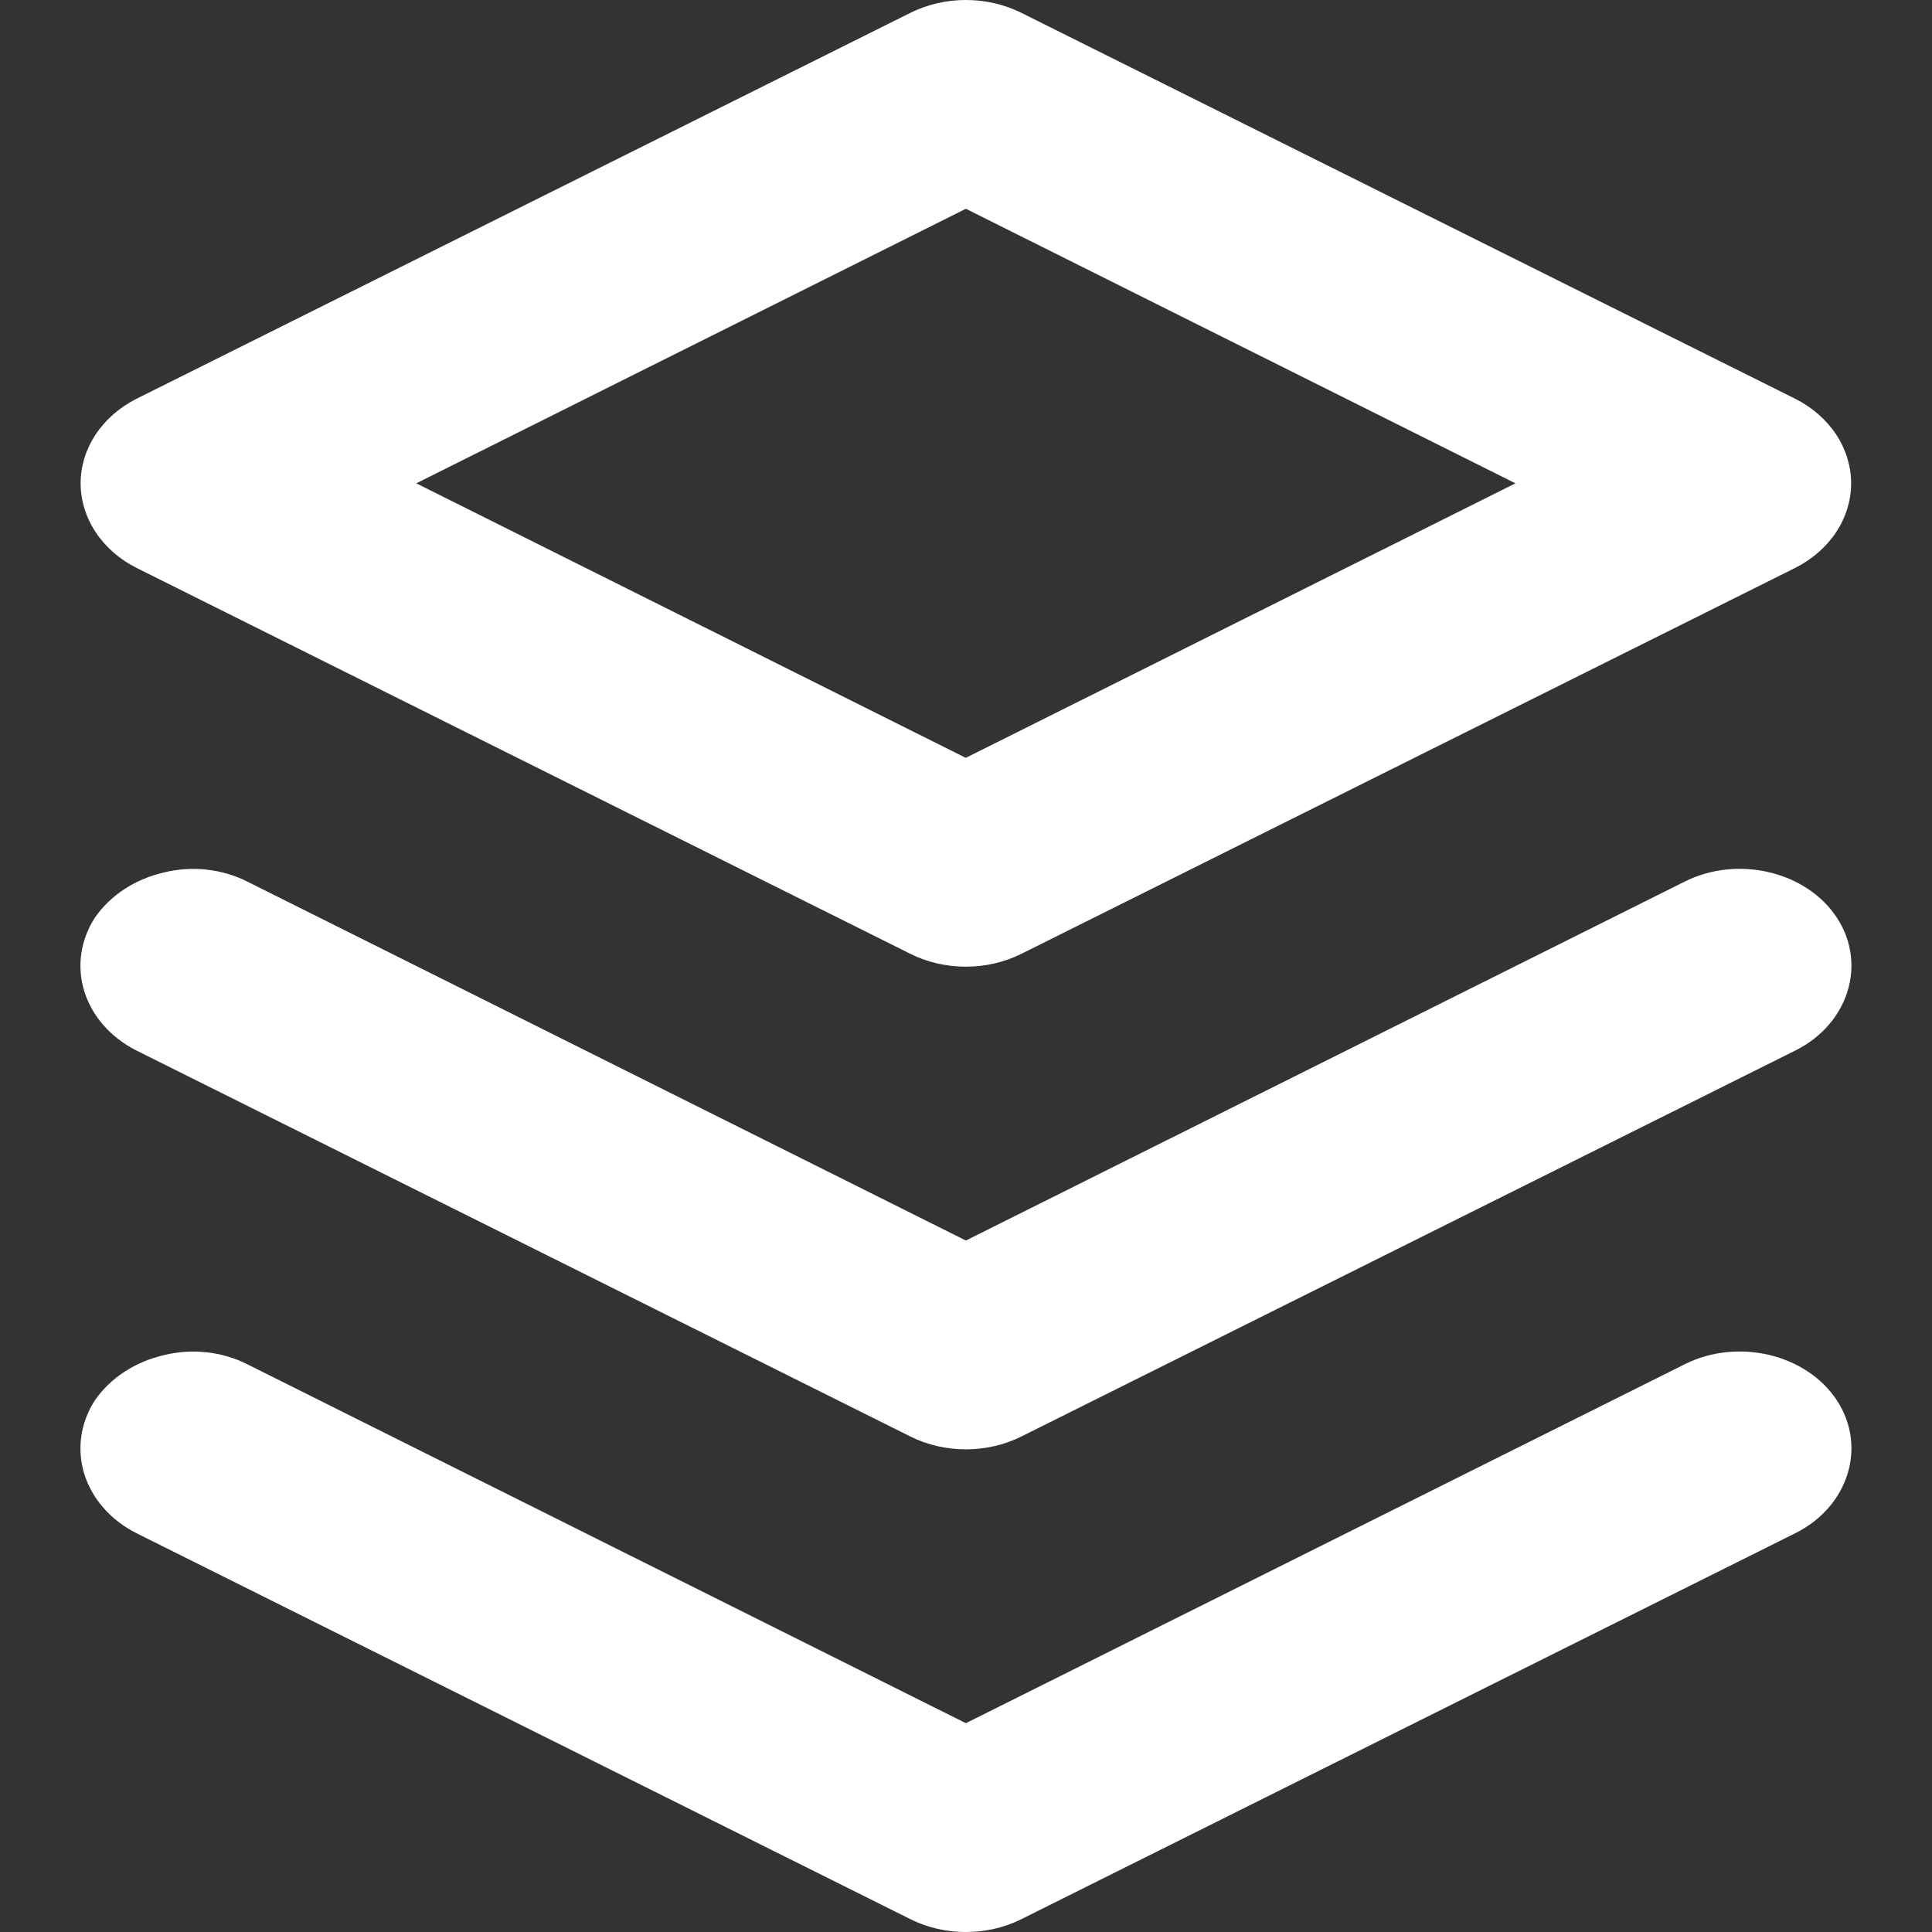 <?xml version="1.0" encoding="UTF-8"?> <svg xmlns="http://www.w3.org/2000/svg" width="64" height="64" viewBox="0 0 64 64" fill="none"><rect x="0" y="0" width="64" height="64" fill="#333333" stroke="none"/><path d="M30.164 0.422L4.516 13.213C3.955 13.497 3.489 13.906 3.166 14.397C2.842 14.888 2.671 15.444 2.671 16.011C2.671 16.577 2.842 17.134 3.166 17.625C3.489 18.116 3.955 18.524 4.516 18.809L30.164 31.6C31.289 32.163 32.7 32.163 33.828 31.6L59.476 18.809C60.037 18.524 60.503 18.116 60.827 17.625C61.15 17.134 61.321 16.577 61.321 16.011C61.321 15.444 61.15 14.888 60.827 14.397C60.503 13.906 60.037 13.497 59.476 13.213L33.828 0.422C33.269 0.145 32.638 0 31.996 0C31.354 0 30.723 0.145 30.164 0.422ZM31.996 6.916L50.202 16.011L31.992 25.105C28.215 23.219 19.956 19.087 13.79 16.011L31.996 6.916ZM5.432 28.901C4.474 29.121 3.652 29.659 3.142 30.401C2.663 31.144 2.538 32.023 2.795 32.846C3.052 33.669 3.671 34.37 4.516 34.798L30.164 47.589C31.289 48.152 32.7 48.152 33.828 47.589L59.476 34.798C61.234 33.922 61.854 31.933 60.85 30.401C59.846 28.869 57.57 28.322 55.812 29.202L31.996 41.094L8.18 29.198C7.768 28.991 7.313 28.858 6.841 28.807C6.369 28.756 5.89 28.788 5.432 28.901ZM5.432 44.89C4.474 45.11 3.652 45.648 3.142 46.39C2.663 47.133 2.538 48.011 2.795 48.834C3.052 49.657 3.671 50.359 4.516 50.787L30.164 63.578C31.289 64.141 32.7 64.141 33.828 63.578L59.476 50.787C61.234 49.911 61.854 47.922 60.85 46.39C59.846 44.858 57.57 44.311 55.812 45.191L31.996 57.083L8.18 45.187C7.768 44.98 7.313 44.847 6.841 44.796C6.369 44.745 5.89 44.777 5.432 44.89Z" fill="white"></path></svg> 